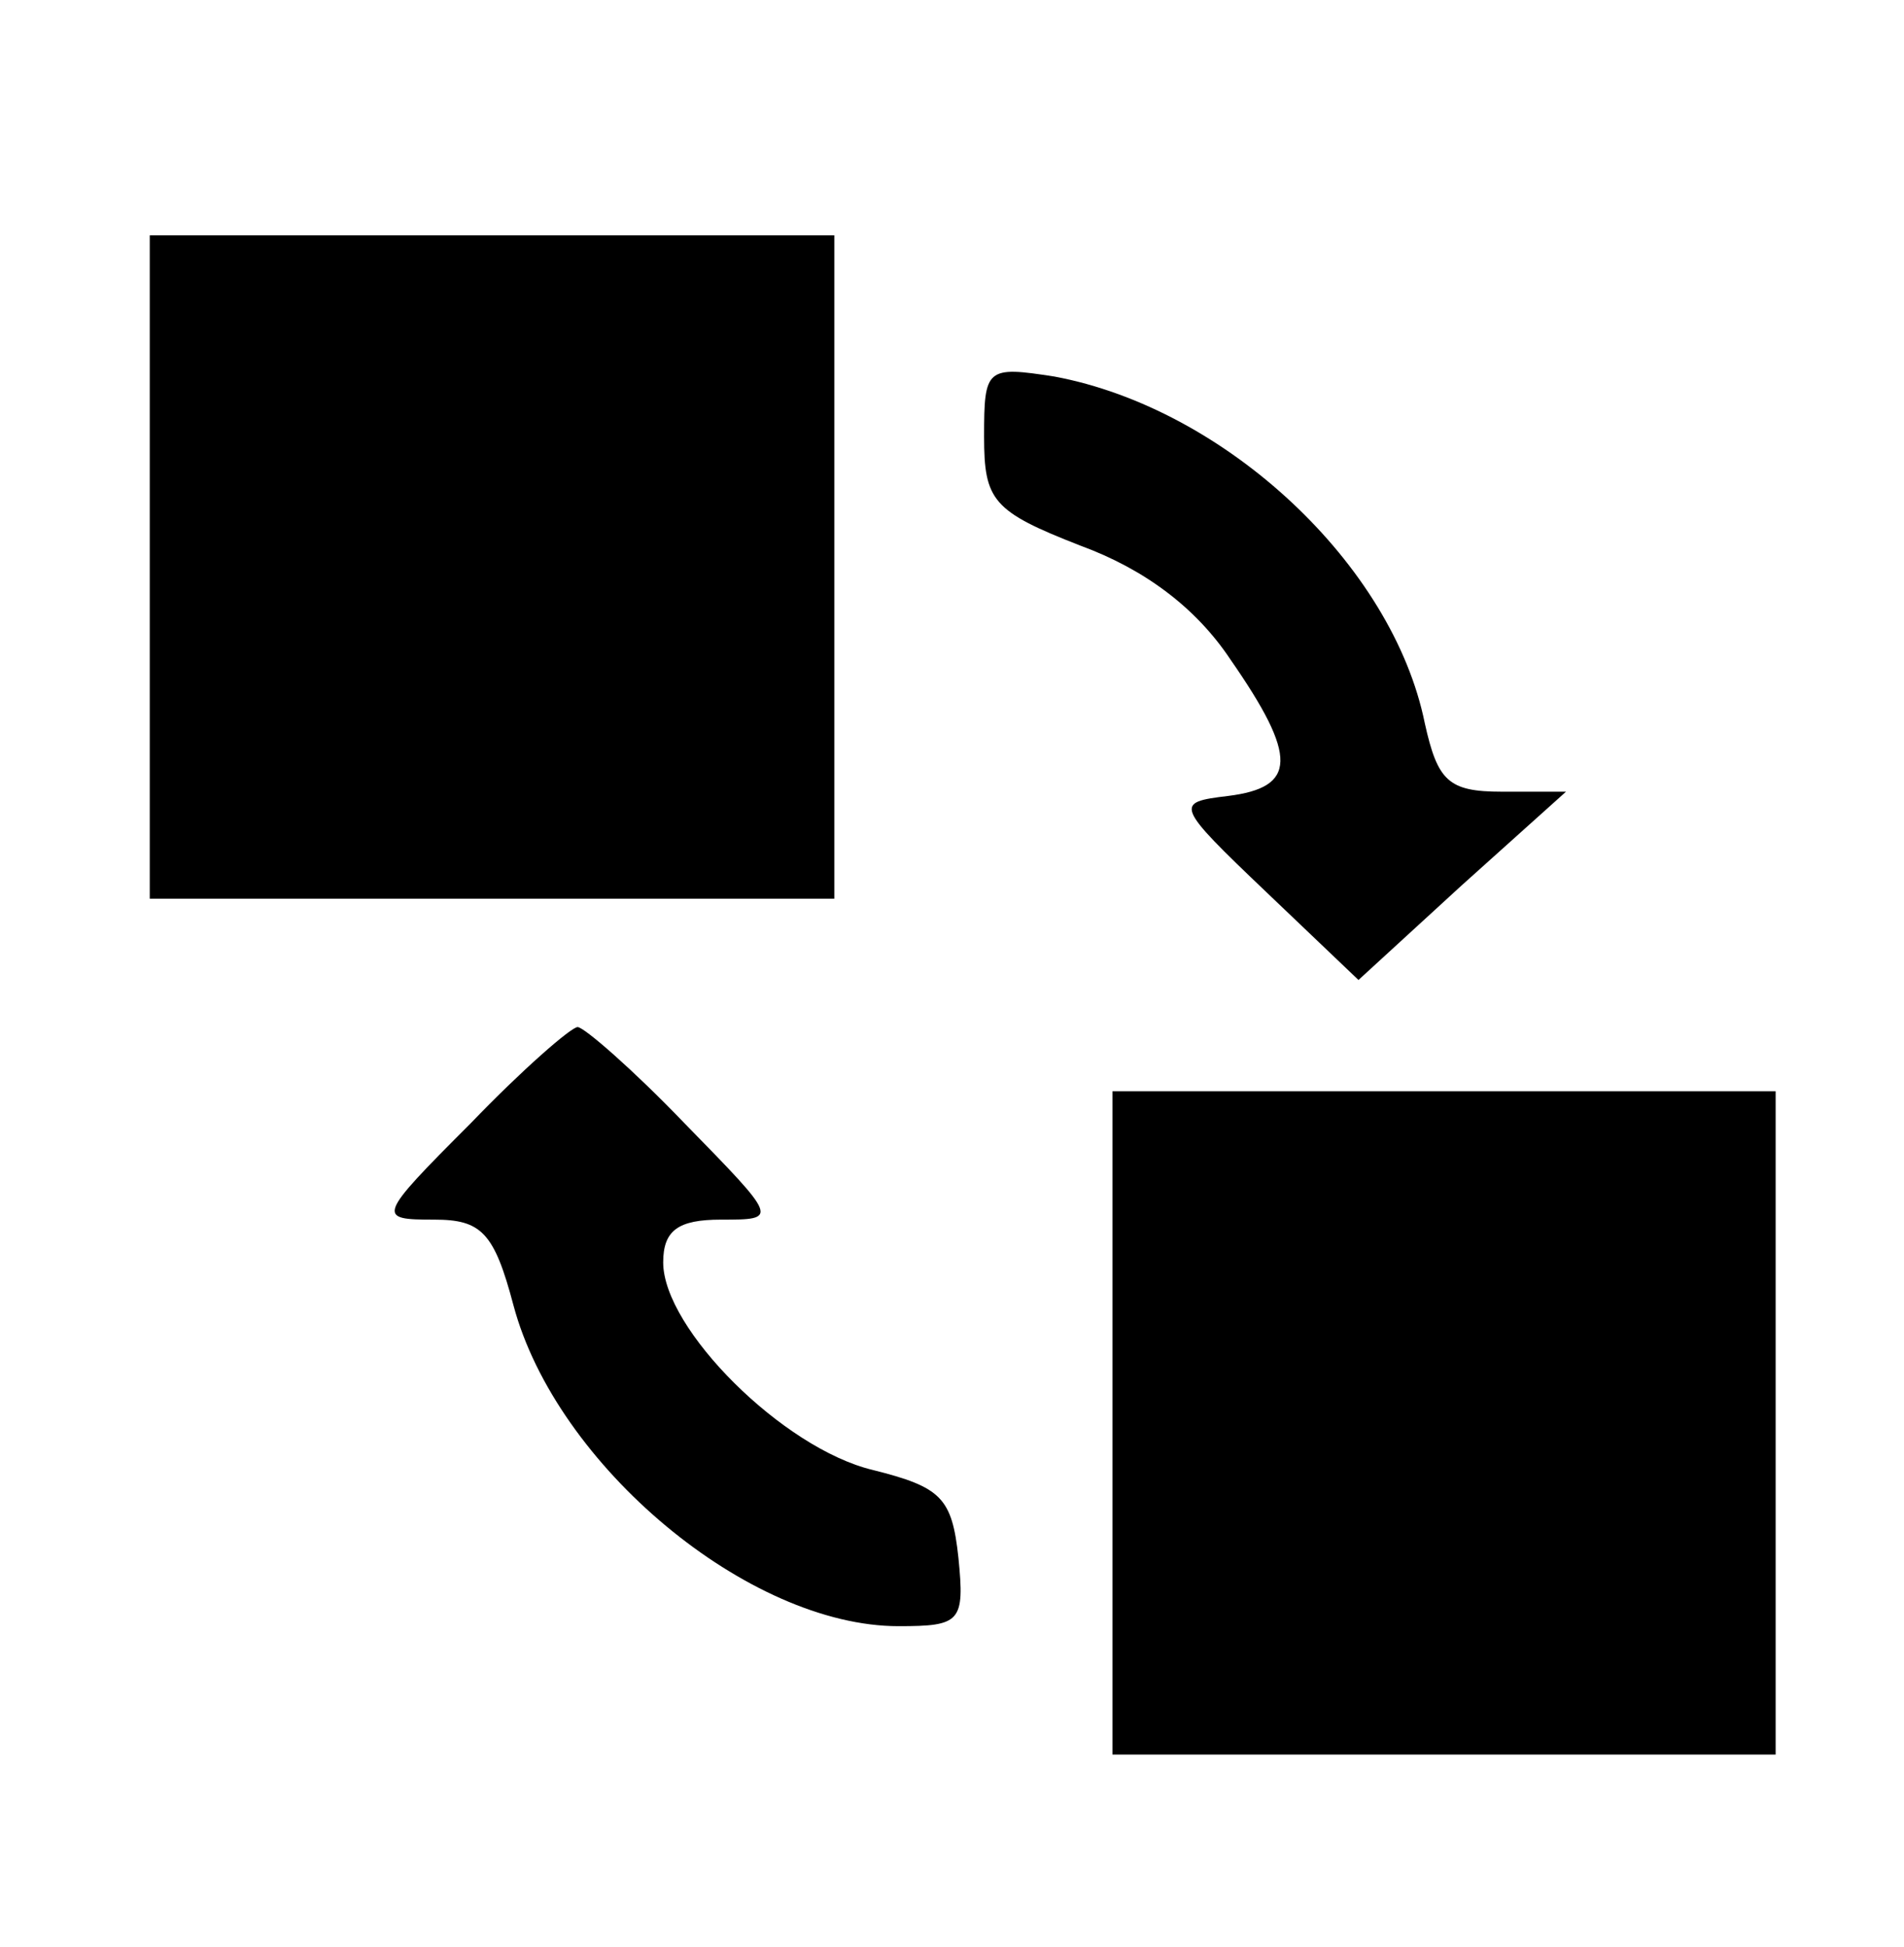 <?xml version="1.0" standalone="no"?>
<!DOCTYPE svg PUBLIC "-//W3C//DTD SVG 20010904//EN"
 "http://www.w3.org/TR/2001/REC-SVG-20010904/DTD/svg10.dtd">
<svg version="1.0" xmlns="http://www.w3.org/2000/svg"
 width="89pt" height="91pt" viewBox="0 0 89 91"
 preserveAspectRatio="xMidYMid meet">

<g transform="translate(0,91) scale(0.1,-0.1)"
fill="#000000" stroke="none">
<path d="M70 645 l0 -155 160 0 160 0 0 155 0 155 -160 0 -160 0 0 -155z"/>
<path d="M460 706 c0 -30 4 -35 45 -51 30 -11 54 -29 70 -53 32 -46 31 -60 -1
-64 -25 -3 -25 -4 18 -45 l43 -41 48 44 49 44 -30 0 c-25 0 -30 5 -36 32 -15
74 -93 147 -173 162 -32 5 -33 4 -33 -28z"/>
<path d="M220 385 c-44 -44 -44 -45 -17 -45 22 0 28 -6 37 -40 20 -75 110
-150 180 -150 29 0 31 2 28 32 -3 28 -8 33 -40 41 -42 10 -98 66 -98 97 0 15
7 20 27 20 27 0 27 0 -17 45 -24 25 -47 45 -50 45 -3 0 -26 -20 -50 -45z"/>
<path d="M520 245 l0 -155 155 0 155 0 0 155 0 155 -155 0 -155 0 0 -155z"/>
</g>
</svg>
